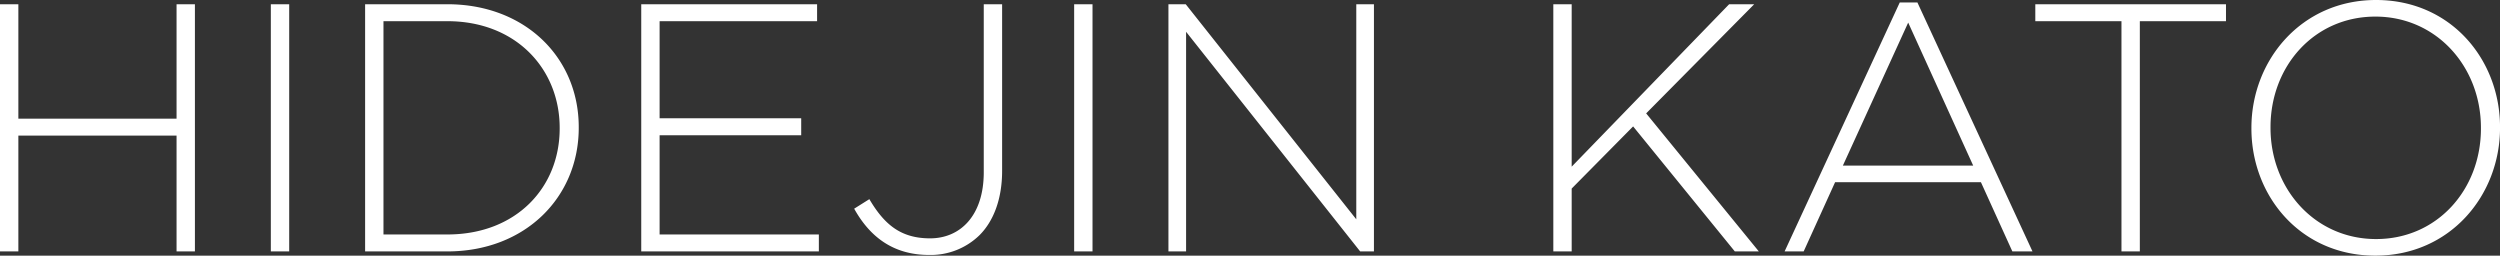 <svg xmlns="http://www.w3.org/2000/svg" width="311.52" height="31.856" viewBox="0 0 311.52 31.856">
  <rect x="0" y="0" width="311.52" height="31.856" fill="#333333" stroke="none"/>
  <path id="name_hk" d="M4.576,0H6.864V-14.432H26.576V0h2.288V-30.8H26.576v14.256H6.864V-30.8H4.576ZM38.324,0h2.288V-30.8H38.324ZM50.072,0H60.324C70,0,76.692-6.732,76.692-15.4v-.088C76.692-24.156,70-30.8,60.324-30.8H50.072ZM52.36-2.112V-28.688h7.964c8.58,0,13.992,5.984,13.992,13.288v.088c0,7.348-5.412,13.2-13.992,13.2ZM84.48,0h22.132V-2.112H86.768V-14.476h17.644v-2.112H86.768v-12.1h19.624V-30.8H84.48Zm35.86.44a8.7,8.7,0,0,0,6.292-2.464c1.716-1.716,2.816-4.444,2.816-8.008V-30.8H127.16V-9.856c0,5.368-2.9,8.228-6.688,8.228-3.608,0-5.676-1.672-7.568-4.884l-1.892,1.188C112.9-1.936,115.764.44,120.34.44ZM138.424,0h2.288V-30.8h-2.288Zm11.748,0h2.2V-27.368L174.064,0h1.716V-30.8h-2.2V-4L152.328-30.8h-2.156Zm47.96,0h2.288V-7.832l7.656-7.744L220.748,0h2.992L209.7-17.2l13.464-13.6h-3.124L200.42-10.56V-30.8h-2.288Zm28.82,0h2.376l3.916-8.624h18.172L255.332,0h2.508L243.5-31.02h-2.2Zm7.26-10.692,8.14-17.82,8.1,17.82ZM268.928,0h2.288V-28.688h10.736V-30.8h-23.76v2.112h10.736Zm31.636.528C309.892.528,316.1-7,316.1-15.4v-.088c0-8.4-6.116-15.84-15.444-15.84S285.12-23.8,285.12-15.4v.088C285.12-6.908,291.236.528,300.564.528Zm.088-2.068C293.04-1.54,287.5-7.788,287.5-15.4v-.088c0-7.612,5.456-13.772,13.068-13.772S313.72-23.012,313.72-15.4v.088C313.72-7.7,308.264-1.54,300.652-1.54Z" transform="translate(-4.576 31.328)" fill="#fff"/>
</svg>
